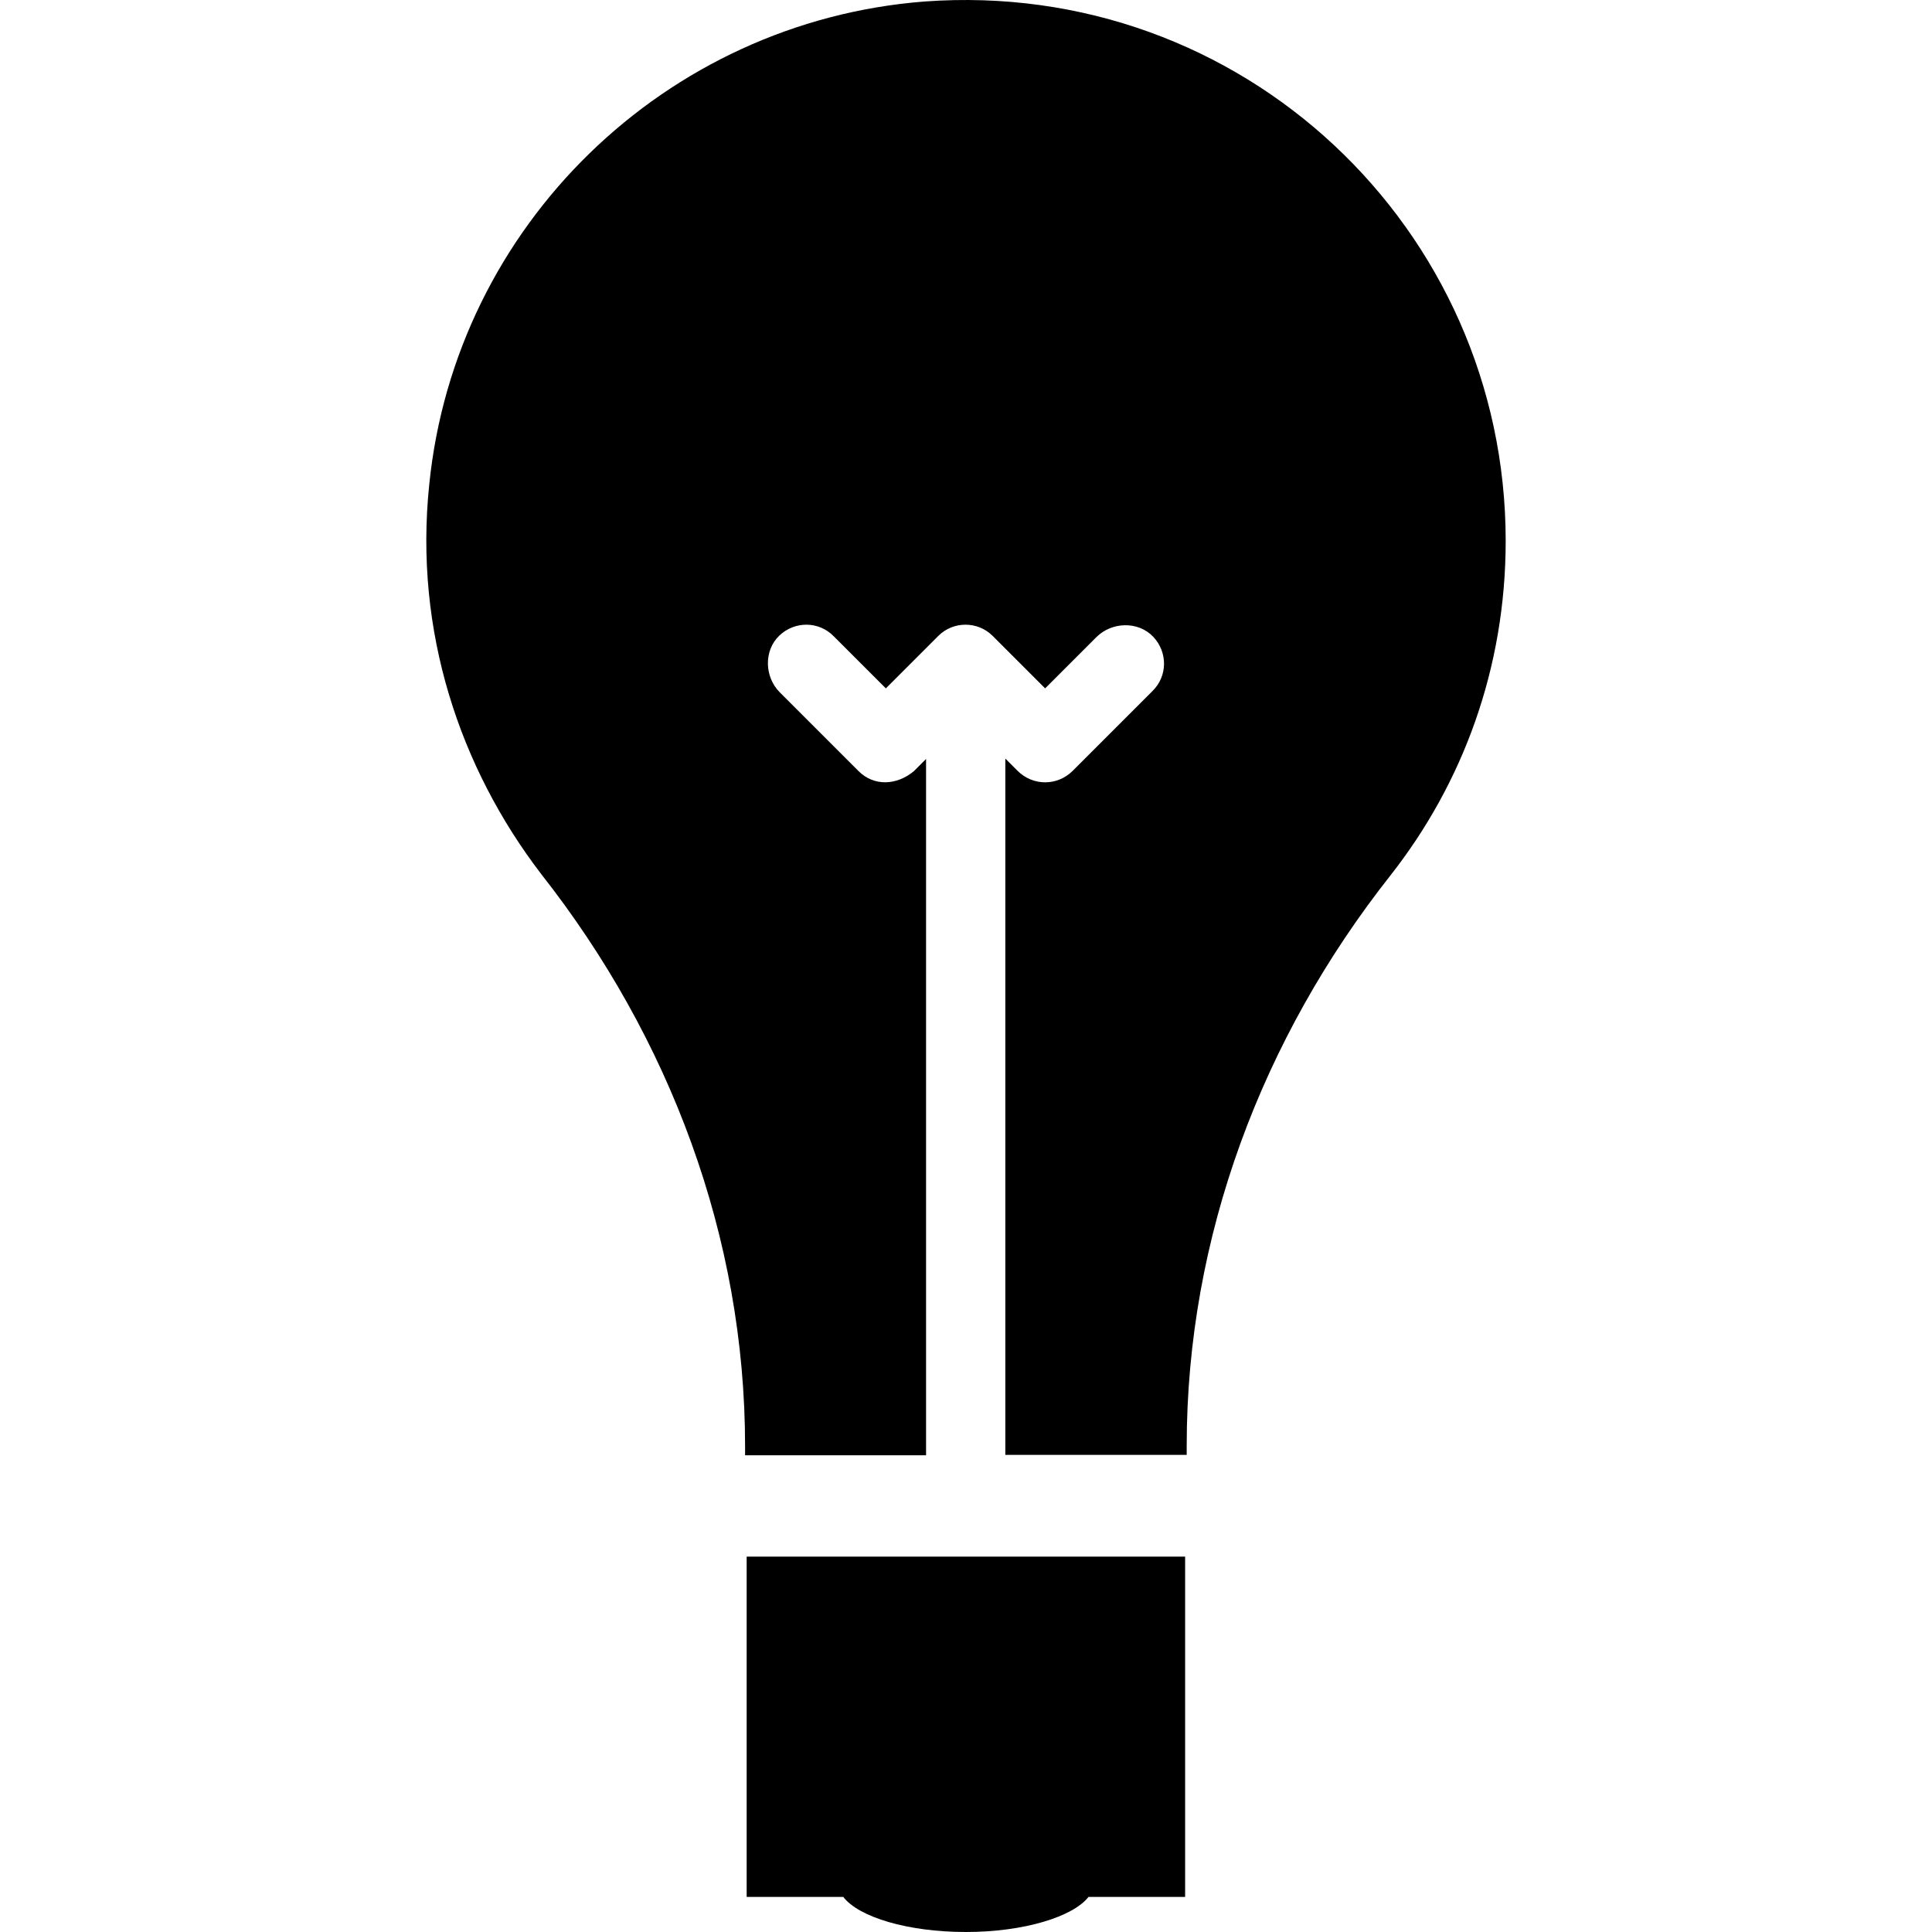 <?xml version="1.0" encoding="iso-8859-1"?>
<!-- Uploaded to: SVG Repo, www.svgrepo.com, Generator: SVG Repo Mixer Tools -->
<svg fill="#000000" height="800px" width="800px" version="1.1" id="Capa_1" xmlns="http://www.w3.org/2000/svg" xmlns:xlink="http://www.w3.org/1999/xlink" 
	 viewBox="0 0 489.981 489.981" xml:space="preserve">
<g>
	<g>
		<g>
			<path d="M189.363,481.081h24.5c3.9,5.1,16.3,8.9,31.1,8.9s27.2-3.9,31.1-8.9h24.5v-86.3h-111.2V481.081z"/>
			<path d="M234.463,0.381c-65.7,5.1-119,56.8-125.6,122.5c-3.9,37.3,7.8,71.9,28.4,98.8c32.7,41.6,51.7,92.2,51.7,145.1v2.3h45.9
				v-176.6l-3.1,3.1c-4.3,3.6-10.1,3.9-14,0l-20-20c-3.9-3.9-4.1-10.6-0.1-14.4c3.9-3.7,10-3.7,13.8,0.2l13.2,13.2l13.3-13.3
				c3.8-3.8,10-3.8,13.8,0l13.3,13.3l13-13c3.9-3.9,10.6-4.1,14.4-0.1c3.7,3.9,3.7,10-0.2,13.8l-20.2,20.2c-3.9,3.9-10.1,3.9-14,0
				l-3.1-3.1v176.6h46v-2.3c0-52.9,19.1-103.4,51.7-144.7c18.3-23.3,29.2-52.5,29.2-84.8
				C381.863,57.881,314.963-5.519,234.463,0.381z"/>
		</g>
	</g>
</g>
</svg>